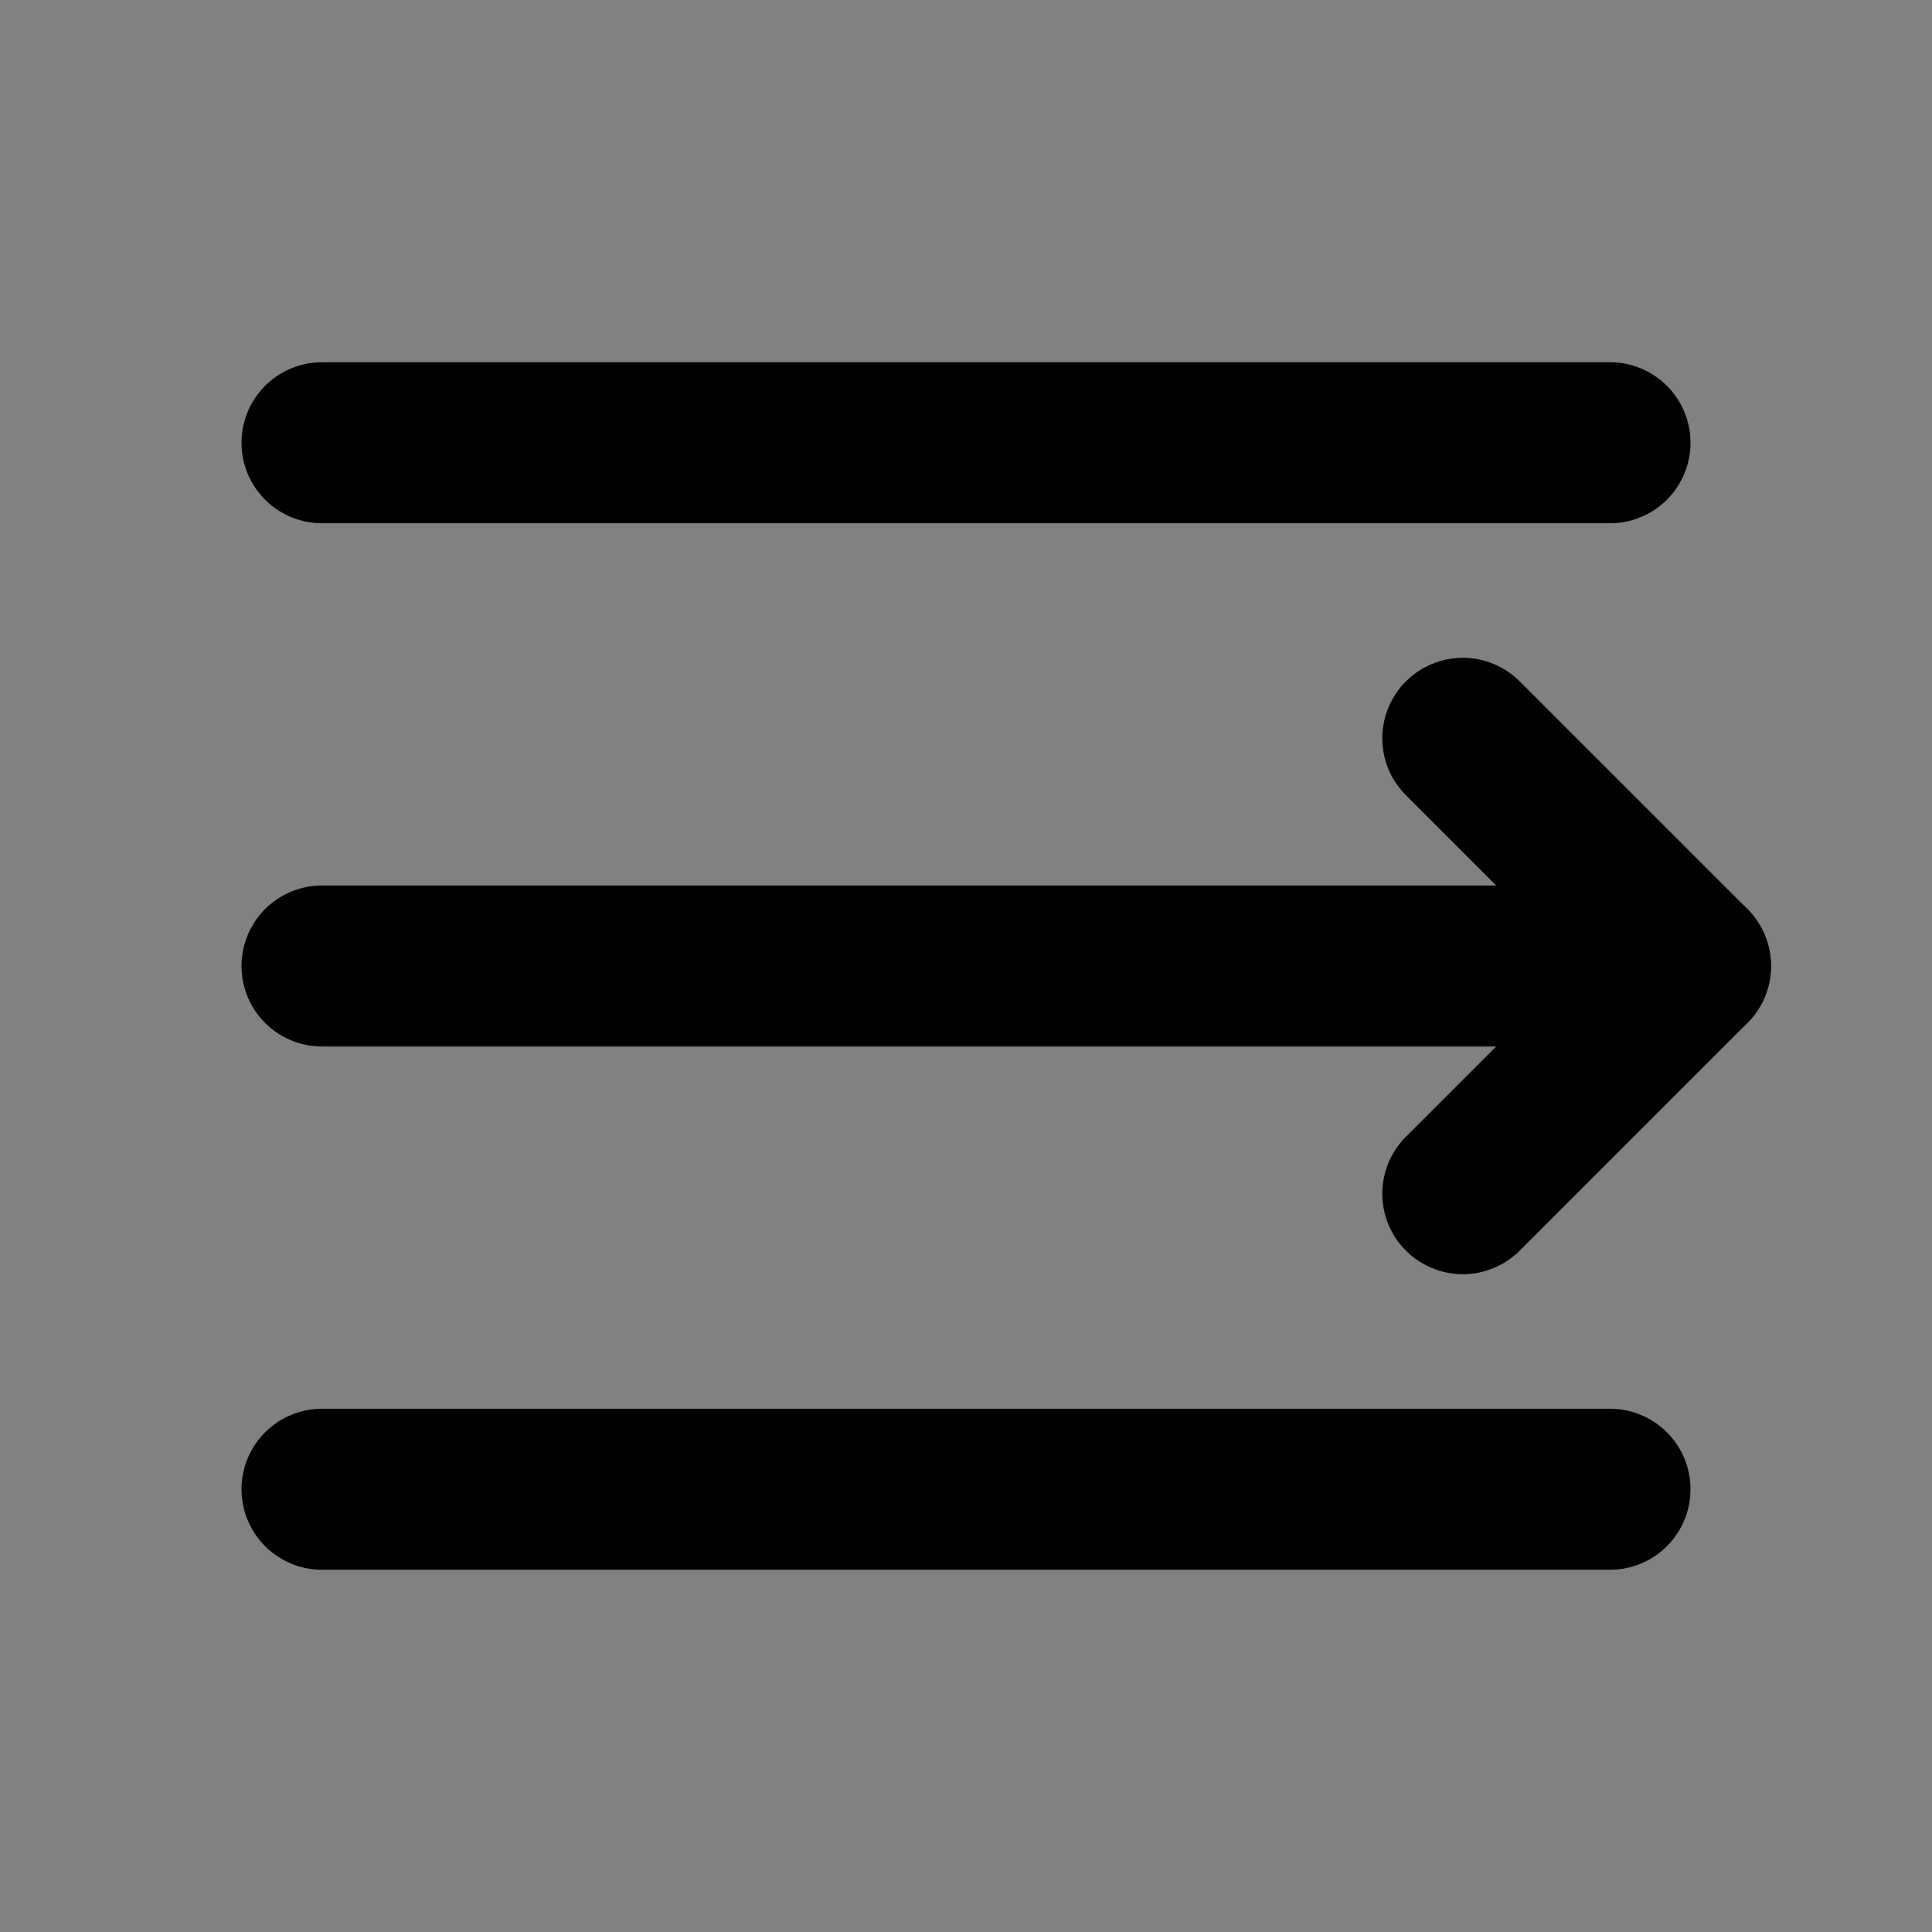 <?xml version="1.0" encoding="utf-8"?><!-- Скачано с сайта svg4.ru / Downloaded from svg4.ru -->
<svg width="800px" height="800px" viewBox="0 0 48 48" fill="none" xmlns="http://www.w3.org/2000/svg">
<rect x="0" y="0" width="48" height="48" fill="#808080" stroke="none"/>
<rect width="48" height="48" fill="white" fill-opacity="0.01"/>
<path d="M8 11H40" stroke="#000000" stroke-width="4" stroke-linecap="round" stroke-linejoin="round"/>
<path d="M8 24H42" stroke="#000000" stroke-width="4" stroke-linecap="round" stroke-linejoin="round"/>
<path d="M8 37H40" stroke="#000000" stroke-width="4" stroke-linecap="round" stroke-linejoin="round"/>
<path d="M36.343 29.657L42 24L36.343 18.343" stroke="#000000" stroke-width="4" stroke-linecap="round" stroke-linejoin="round"/>
</svg>